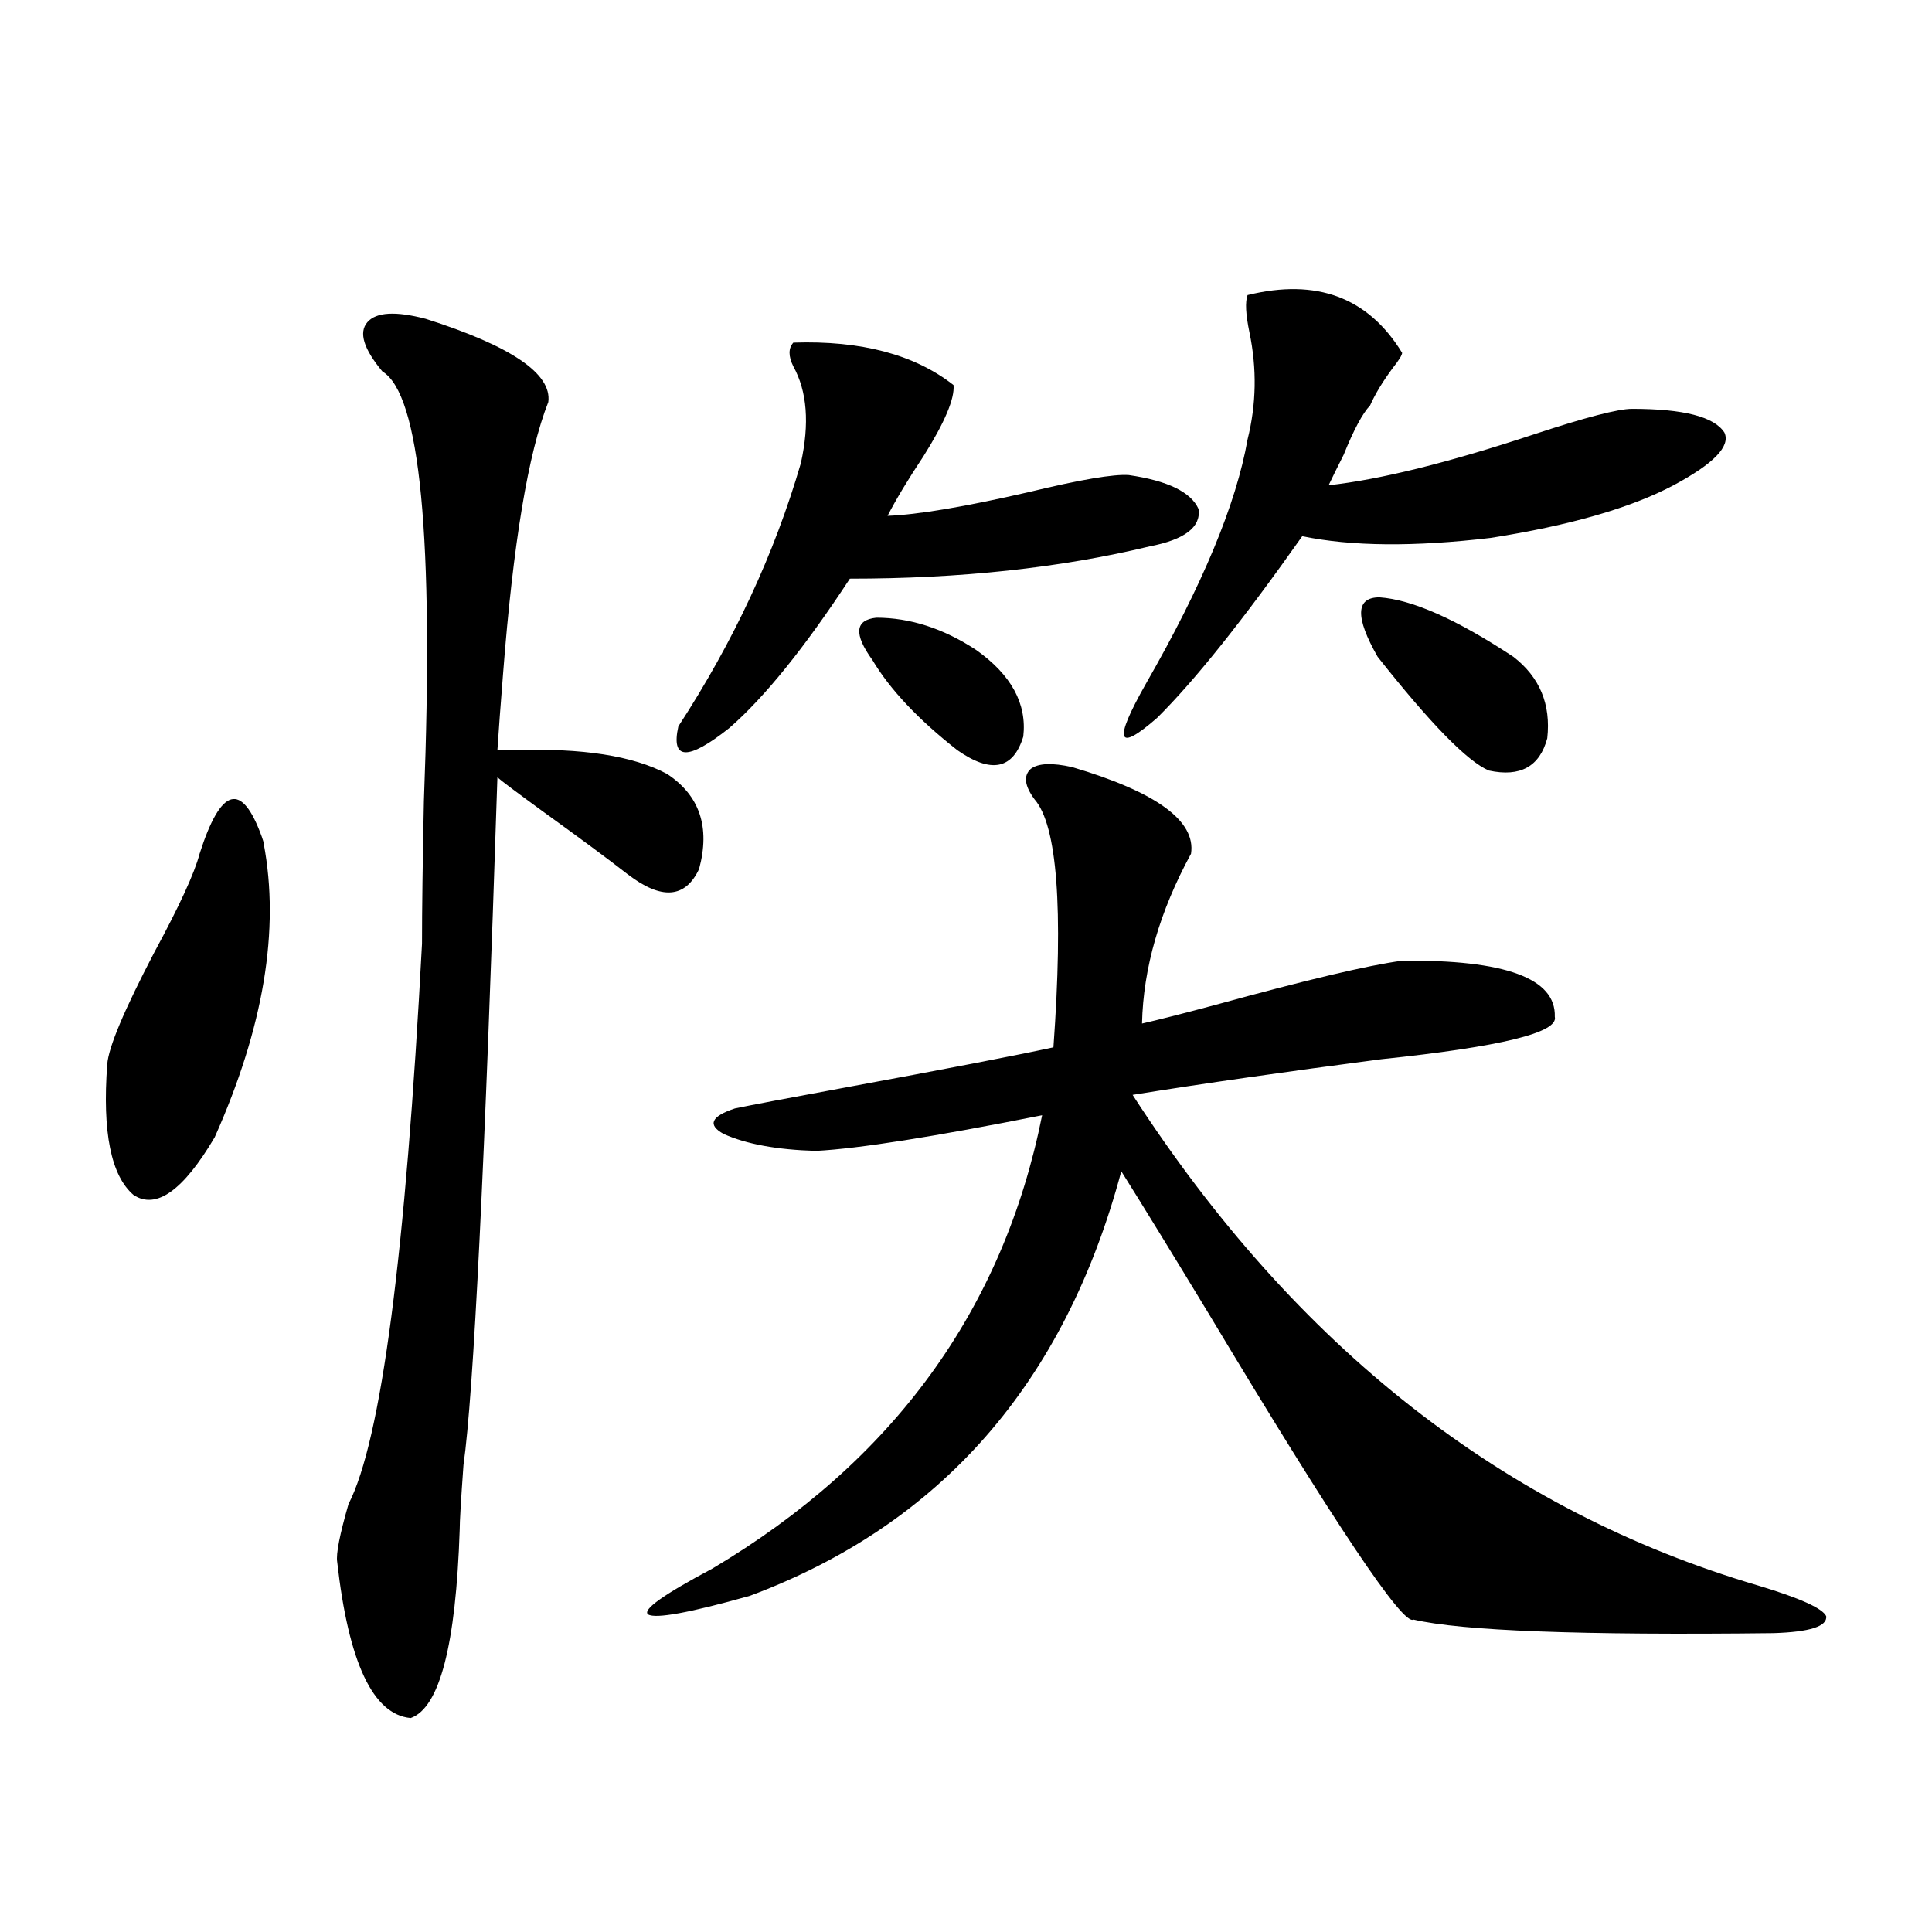 <?xml version="1.0" encoding="utf-8"?>
<!-- Generator: Adobe Illustrator 16.0.0, SVG Export Plug-In . SVG Version: 6.00 Build 0)  -->
<!DOCTYPE svg PUBLIC "-//W3C//DTD SVG 1.1//EN" "http://www.w3.org/Graphics/SVG/1.1/DTD/svg11.dtd">
<svg version="1.1" id="图层_1" xmlns="http://www.w3.org/2000/svg" xmlns:xlink="http://www.w3.org/1999/xlink" x="0px" y="0px"
	 width="1000px" height="1000px" viewBox="0 0 1000 1000" enable-background="new 0 0 1000 1000" xml:space="preserve">
<path d="M103.314,441.891c11.052-34.566,21.783-37.491,32.194-8.789c0.641,1.758,0.976,2.939,0.976,3.516
	c8.445,44.536,0,95.224-25.365,152.051c-16.265,27.548-30.243,37.505-41.95,29.883c-11.707-9.956-16.265-32.52-13.658-67.676
	c0.641-8.789,8.78-28.125,24.39-58.008C92.903,468.849,100.708,451.861,103.314,441.891z M220.385,165.035
	c44.222,14.063,65.364,28.427,63.413,43.066c-10.411,26.367-18.216,73.251-23.414,140.625c-1.311,16.411-2.286,29.594-2.927,39.551
	c1.951,0,4.878,0,8.78,0c35.121-1.167,61.462,2.939,79.022,12.305c16.905,11.137,22.438,27.548,16.585,49.219
	c-7.164,15.244-19.512,16.123-37.072,2.637c-9.756-7.608-24.39-18.457-43.901-32.52c-13.658-9.956-21.463-15.82-23.414-17.578
	c-6.509,200.981-12.362,319.634-17.561,355.957c-1.311,18.169-1.951,29.306-1.951,33.398c-1.951,59.766-10.411,92.285-25.365,97.559
	c-19.512-1.758-32.194-28.716-38.048-80.859c-0.655-4.092,1.296-14.063,5.854-29.883c16.905-32.808,29.588-129.488,38.048-290.039
	c0-17.578,0.32-42.188,0.976-73.828c5.198-136.519-1.951-210.635-21.463-222.363c-9.756-11.714-12.362-20.215-7.805-25.488
	C194.685,161.52,204.775,160.943,220.385,165.035z M555.011,397.067c43.566,12.895,64.054,27.837,61.462,44.824
	c-16.265,29.883-24.725,59.189-25.365,87.891c7.805-1.758,20.487-4.971,38.048-9.668c46.828-12.881,79.022-20.503,96.583-22.852
	c53.322-0.577,79.663,9.091,79.022,29.004c1.951,8.212-27.972,15.532-89.754,21.973c-49.435,6.455-92.36,12.607-128.777,18.457
	c84.541,130.669,192.511,215.332,323.895,254.004c21.463,6.455,33.17,11.728,35.121,15.82c0.641,5.273-8.46,8.198-27.316,8.789
	c-99.51,1.167-161.627-1.181-186.337-7.031c-5.213,3.516-40.334-48.917-105.363-157.324c-19.512-32.217-34.801-57.129-45.853-74.707
	c-29.268,109.575-93.336,182.813-192.19,219.727c-31.219,8.789-48.779,12.002-52.682,9.668c-3.262-2.348,7.805-10.245,33.17-23.73
	c93.656-55.659,150.561-133.882,170.728-234.668c-55.943,11.137-94.967,17.29-117.07,18.457
	c-20.167-0.577-36.097-3.516-47.804-8.789c-8.46-4.683-6.509-9.077,5.854-13.184c8.445-1.758,26.981-5.273,55.608-10.547
	c53.978-9.956,90.395-16.988,109.266-21.094c5.198-72.07,1.951-114.834-9.756-128.32c-5.213-7.031-5.854-12.305-1.951-15.82
	C537.45,395.021,544.6,394.732,555.011,397.067z M410.624,177.34c35.121-1.167,62.758,6.152,82.925,21.973
	c0.641,7.031-4.558,19.336-15.609,36.914c-7.805,11.728-13.993,21.973-18.536,30.762c15.609-0.577,39.999-4.683,73.169-12.305
	c26.661-6.441,43.901-9.366,51.706-8.789c20.152,2.939,32.194,8.789,36.097,17.578c1.296,9.38-7.164,15.82-25.365,19.336
	c-46.188,11.137-97.894,16.699-155.118,16.699c-23.414,35.747-44.236,61.523-62.438,77.344
	c-21.463,17.001-30.243,16.699-26.341-0.879c28.612-43.945,49.755-89.346,63.413-136.23c4.543-20.503,3.247-37.202-3.902-50.098
	C408.018,184.371,408.018,180.279,410.624,177.34z M505.256,336.422c18.201,12.895,26.341,27.837,24.39,44.824
	c-5.213,17.001-16.585,19.336-34.146,7.031c-20.167-15.82-34.801-31.338-43.901-46.582c-9.756-13.472-9.115-20.792,1.951-21.973
	C471.11,319.723,488.336,325.299,505.256,336.422z M645.74,152.731c35.762-8.789,62.438,1.181,79.998,29.883
	c0,1.181-1.631,3.818-4.878,7.91c-5.213,7.031-9.115,13.486-11.707,19.336c-3.902,4.106-8.46,12.607-13.658,25.488
	c-3.262,6.455-5.854,11.728-7.805,15.82c26.661-2.925,62.103-11.714,106.339-26.367c26.661-8.789,43.566-13.184,50.73-13.184
	c26.661,0,42.591,4.106,47.804,12.305c3.247,7.031-5.533,16.123-26.341,27.246c-22.118,11.728-53.657,20.805-94.632,27.246
	c-39.679,4.697-72.193,4.395-97.559-0.879c-30.578,43.369-55.608,74.707-75.12,94.043c-20.822,18.169-22.773,12.305-5.854-17.578
	c29.268-50.977,46.828-93.164,52.682-126.563c4.543-18.155,4.878-36.612,0.976-55.371
	C644.765,162.701,644.43,156.246,645.74,152.731z M713.056,339.938c-11.707-20.503-11.387-30.762,0.976-30.762
	c16.905,1.181,39.999,11.426,69.267,30.762c13.658,10.547,19.512,24.609,17.561,42.188c-3.902,14.653-13.993,20.215-30.243,16.699
	C759.549,394.142,740.372,374.517,713.056,339.938z"/>
</svg>
